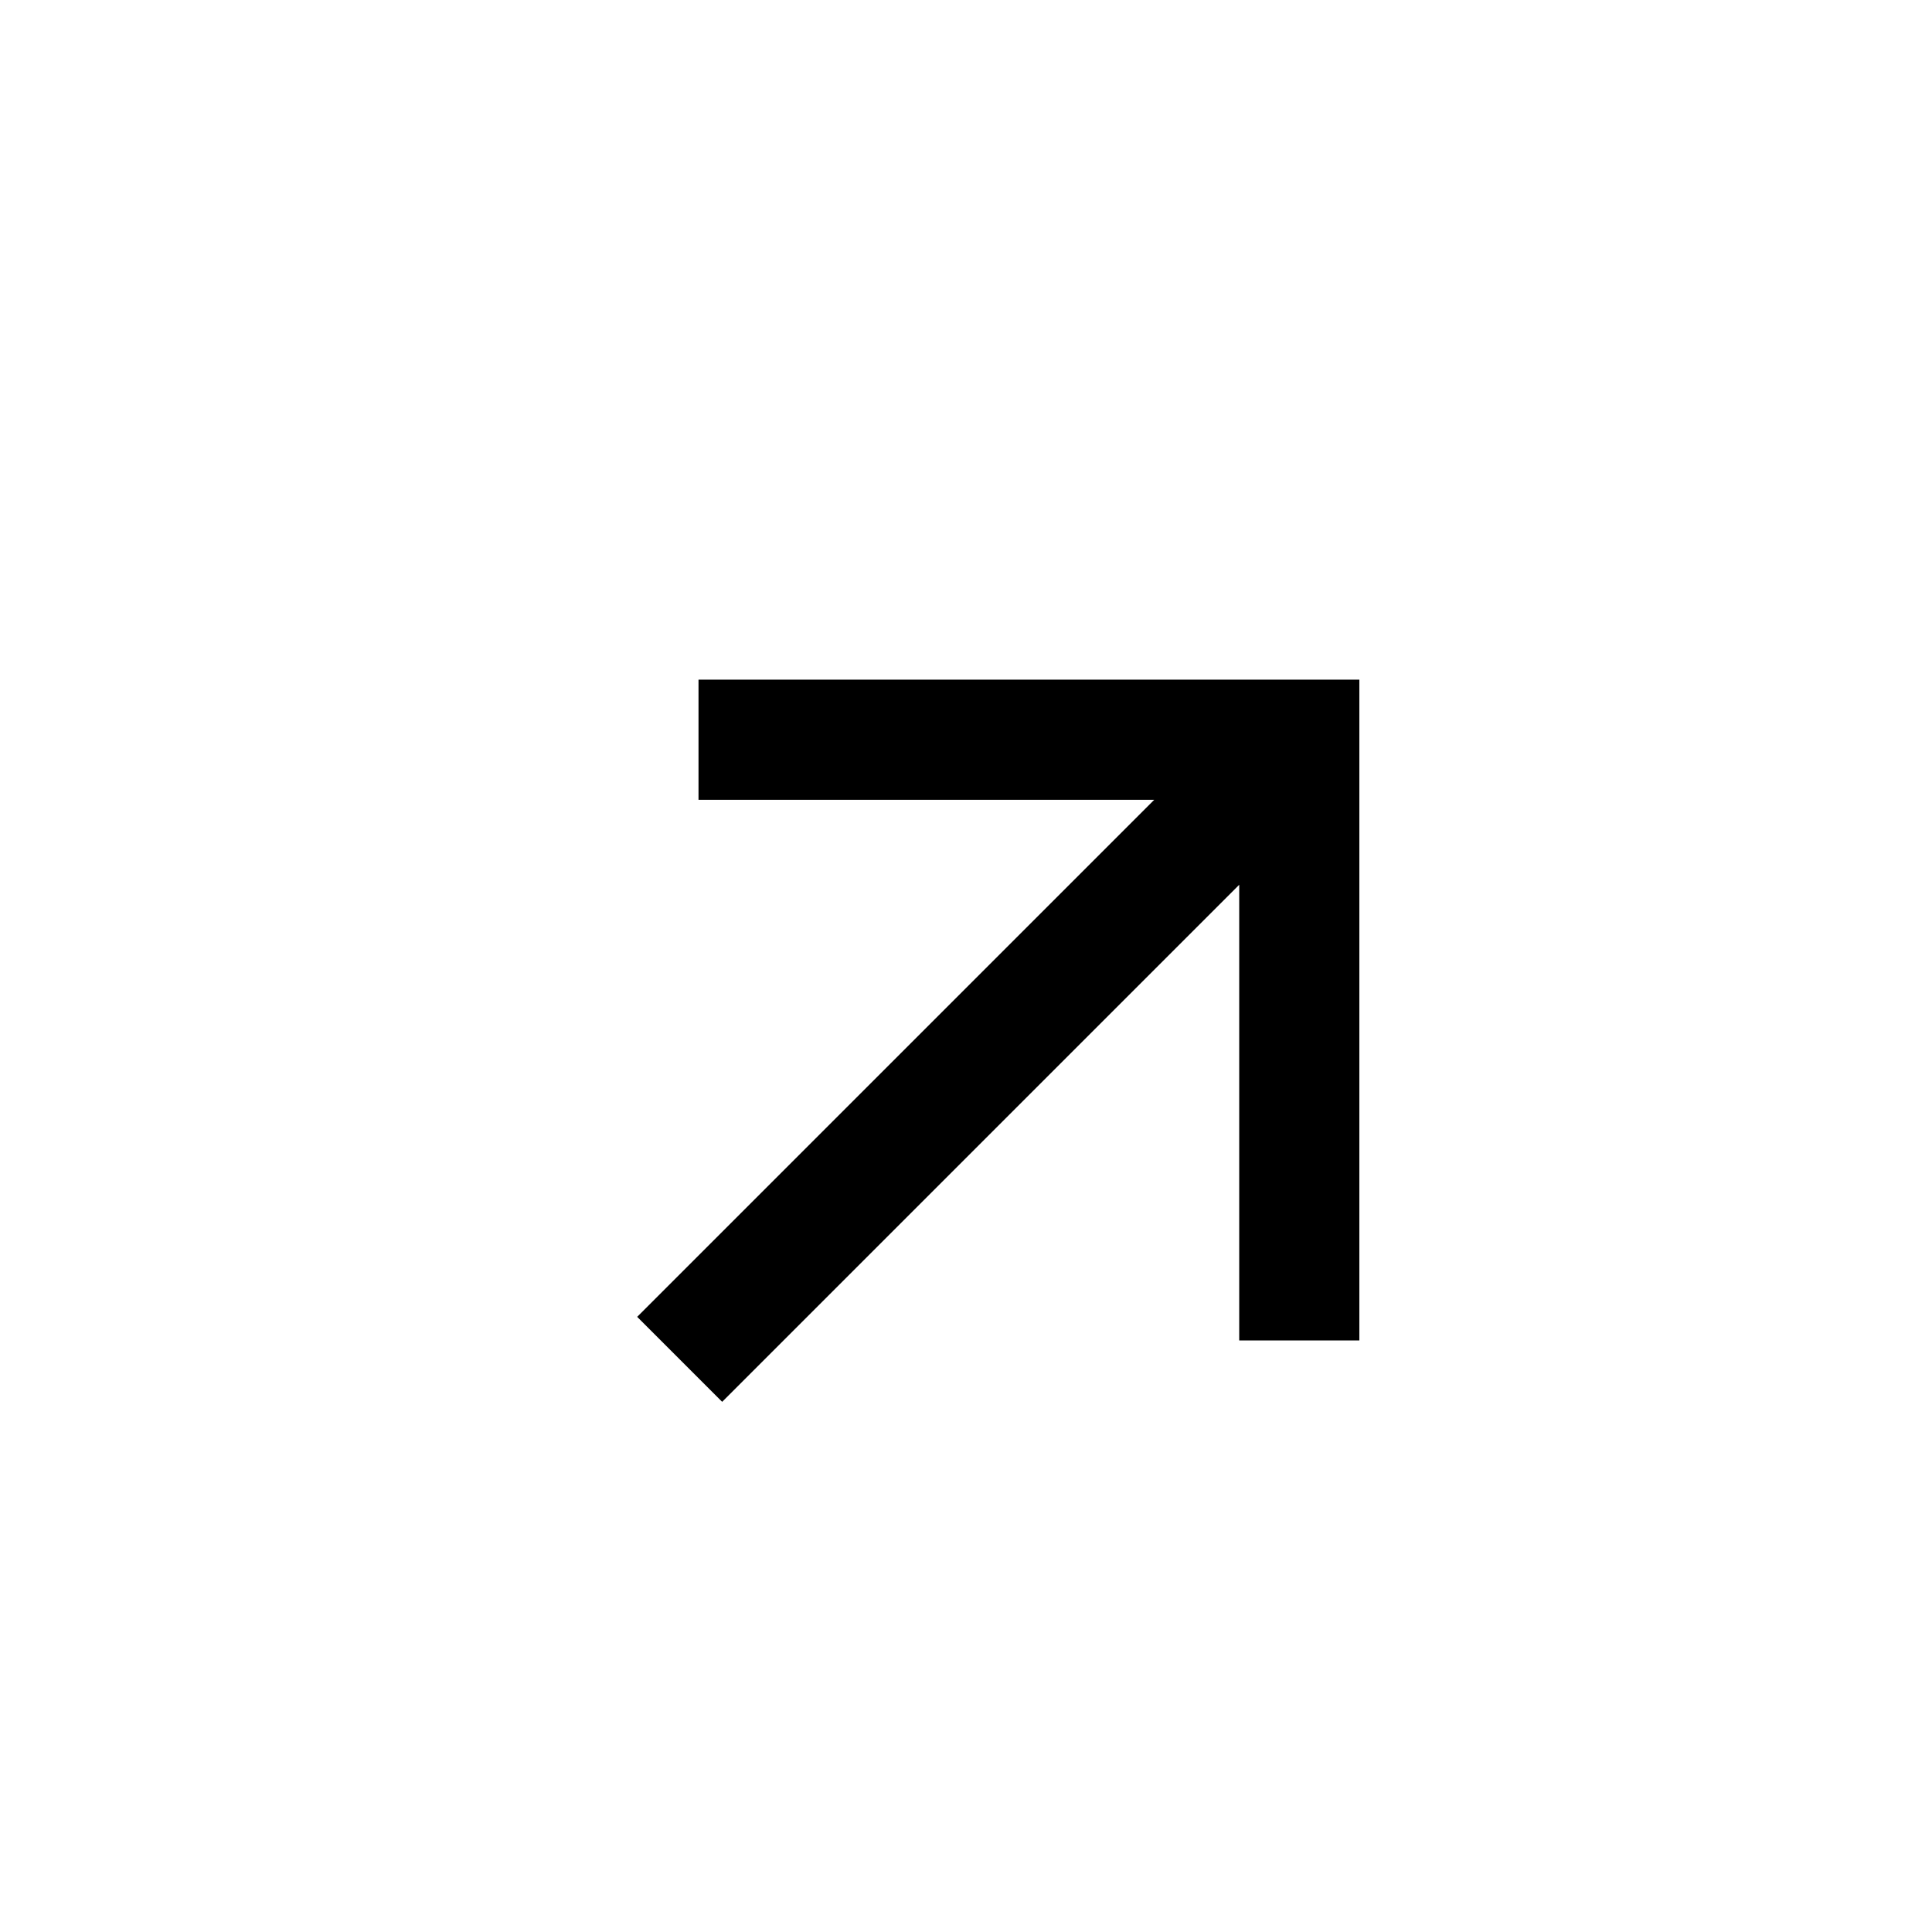<?xml version="1.0" encoding="UTF-8"?> <svg xmlns="http://www.w3.org/2000/svg" width="67" height="67" viewBox="0 0 67 67" fill="none"> <path d="M42.975 30.683L25.044 48.614L22.097 45.667L40.028 27.736L24.224 27.736V23.57H47.141V46.486H42.975L42.975 30.683Z" fill="black"></path> </svg> 